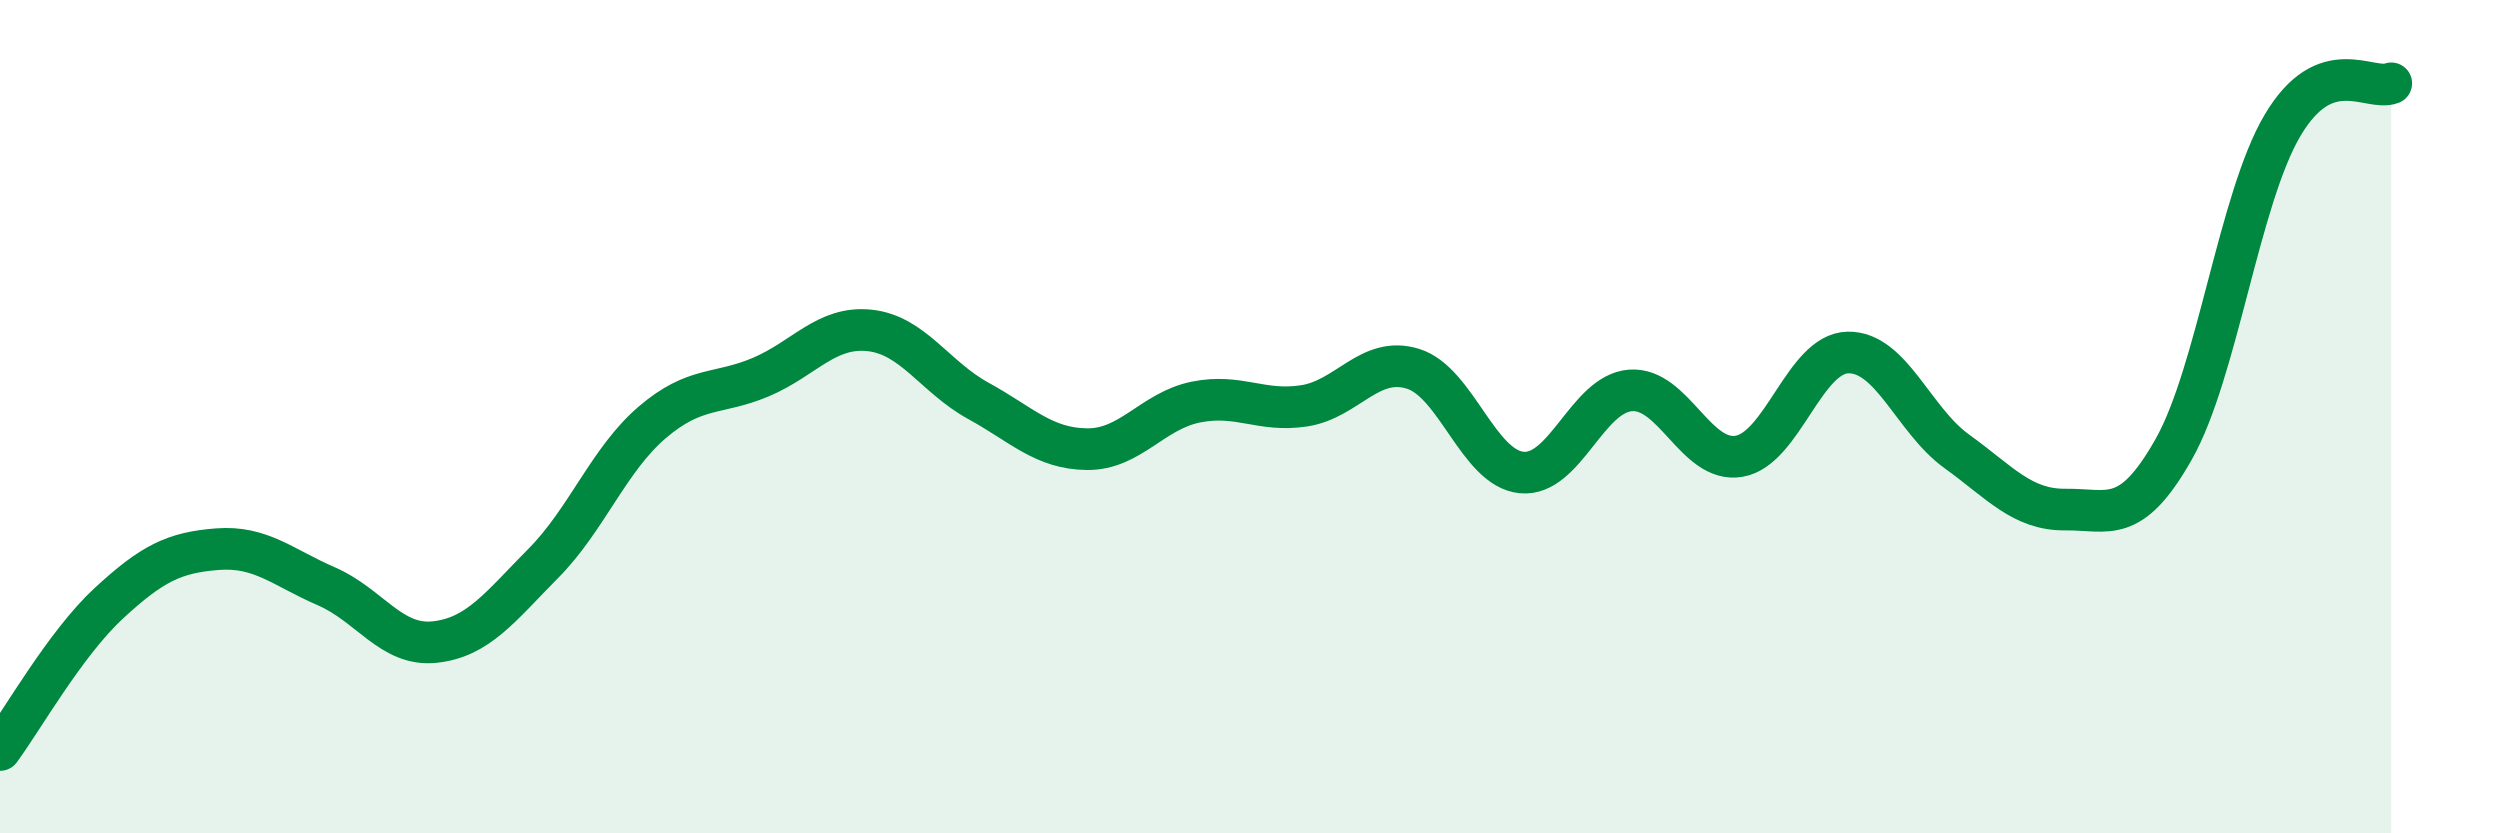 
    <svg width="60" height="20" viewBox="0 0 60 20" xmlns="http://www.w3.org/2000/svg">
      <path
        d="M 0,18 C 0.52,17.3 1.57,15.44 2.61,14.48 C 3.65,13.52 4.18,13.26 5.22,13.18 C 6.26,13.1 6.79,13.62 7.83,14.07 C 8.87,14.52 9.39,15.52 10.43,15.41 C 11.47,15.3 12,14.57 13.04,13.52 C 14.08,12.47 14.61,11.03 15.65,10.14 C 16.69,9.25 17.22,9.49 18.26,9.05 C 19.3,8.61 19.83,7.82 20.87,7.93 C 21.91,8.04 22.44,9.05 23.48,9.62 C 24.52,10.19 25.05,10.77 26.09,10.78 C 27.13,10.79 27.66,9.86 28.7,9.65 C 29.74,9.44 30.26,9.9 31.3,9.74 C 32.34,9.58 32.87,8.53 33.91,8.85 C 34.95,9.17 35.48,11.24 36.52,11.34 C 37.56,11.44 38.09,9.45 39.13,9.37 C 40.17,9.29 40.7,11.13 41.74,10.95 C 42.78,10.77 43.31,8.48 44.35,8.46 C 45.39,8.44 45.92,10.08 46.96,10.83 C 48,11.58 48.53,12.24 49.57,12.23 C 50.61,12.22 51.13,12.62 52.17,10.78 C 53.21,8.94 53.74,4.77 54.78,3.01 C 55.82,1.25 56.87,2.2 57.39,2L57.39 20L0 20Z"
        fill="#008740"
        opacity="0.1"
        stroke-linecap="round"
        stroke-linejoin="round"
      />
      <path
        d="M 0,18 C 0.52,17.3 1.57,15.44 2.61,14.48 C 3.65,13.52 4.18,13.26 5.22,13.18 C 6.26,13.1 6.79,13.62 7.83,14.07 C 8.87,14.52 9.39,15.52 10.43,15.41 C 11.47,15.3 12,14.57 13.04,13.52 C 14.08,12.47 14.61,11.03 15.65,10.14 C 16.69,9.25 17.22,9.49 18.26,9.05 C 19.3,8.61 19.83,7.82 20.87,7.93 C 21.91,8.04 22.44,9.05 23.48,9.62 C 24.52,10.19 25.05,10.77 26.09,10.78 C 27.13,10.79 27.66,9.86 28.7,9.65 C 29.74,9.44 30.26,9.9 31.3,9.74 C 32.34,9.58 32.87,8.53 33.91,8.85 C 34.95,9.17 35.48,11.24 36.52,11.34 C 37.56,11.44 38.09,9.45 39.13,9.37 C 40.17,9.29 40.7,11.13 41.74,10.95 C 42.78,10.77 43.31,8.48 44.35,8.46 C 45.39,8.44 45.92,10.08 46.96,10.83 C 48,11.58 48.53,12.24 49.57,12.23 C 50.61,12.22 51.13,12.62 52.17,10.78 C 53.21,8.94 53.74,4.77 54.78,3.01 C 55.82,1.25 56.87,2.2 57.39,2"
        stroke="#008740"
        stroke-width="1"
        fill="none"
        stroke-linecap="round"
        stroke-linejoin="round"
      />
    </svg>
  